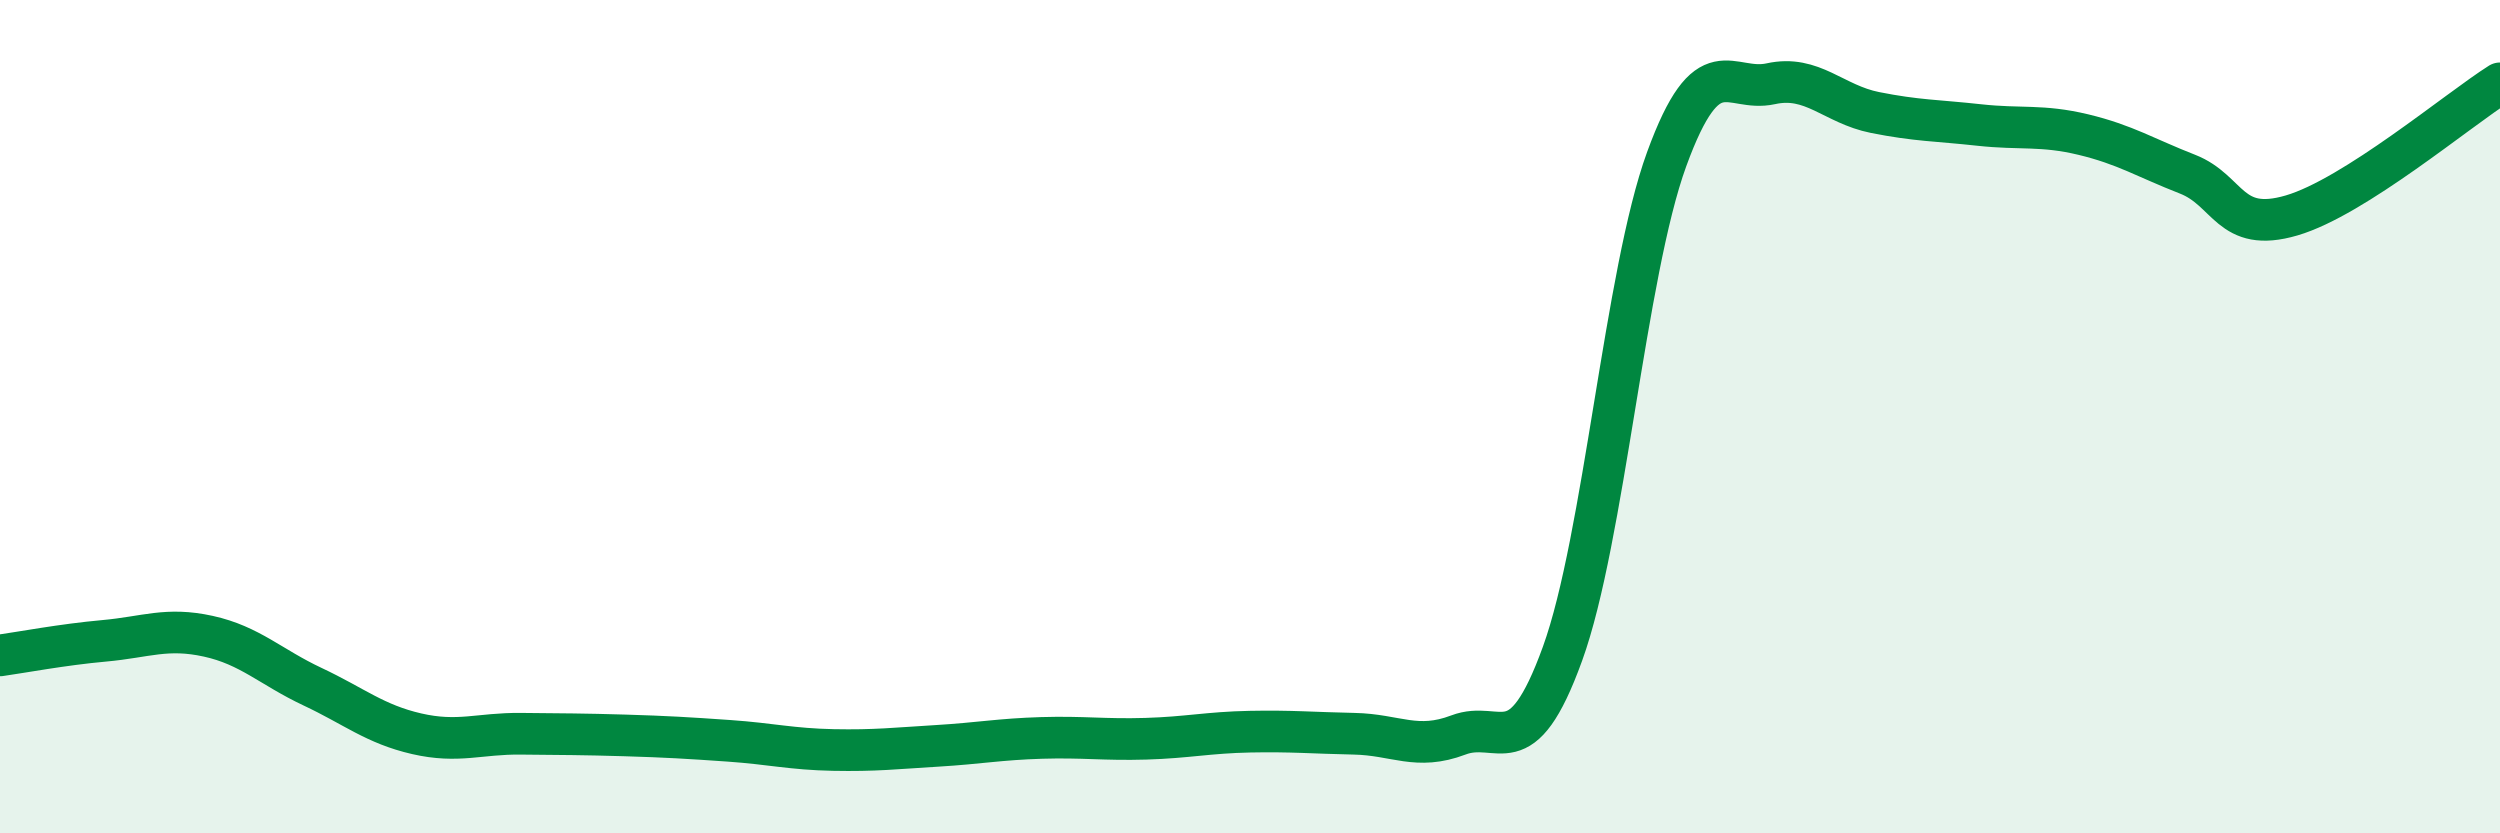 
    <svg width="60" height="20" viewBox="0 0 60 20" xmlns="http://www.w3.org/2000/svg">
      <path
        d="M 0,15.73 C 0.5,15.66 1.5,15.47 2.5,15.38 C 3.5,15.29 4,15.05 5,15.27 C 6,15.49 6.5,16.01 7.5,16.48 C 8.5,16.95 9,17.38 10,17.61 C 11,17.84 11.5,17.6 12.5,17.61 C 13.5,17.62 14,17.62 15,17.65 C 16,17.68 16.5,17.71 17.5,17.78 C 18.5,17.85 19,17.98 20,18 C 21,18.02 21.5,17.96 22.5,17.9 C 23.5,17.84 24,17.74 25,17.71 C 26,17.68 26.5,17.76 27.5,17.73 C 28.5,17.7 29,17.58 30,17.56 C 31,17.54 31.5,17.59 32.5,17.61 C 33.5,17.63 34,18.02 35,17.64 C 36,17.26 36.5,18.45 37.5,15.69 C 38.5,12.93 39,6.56 40,3.82 C 41,1.08 41.5,2.23 42.5,2.01 C 43.5,1.79 44,2.5 45,2.7 C 46,2.9 46.5,2.89 47.5,3 C 48.5,3.11 49,2.99 50,3.23 C 51,3.47 51.5,3.79 52.5,4.18 C 53.5,4.57 53.5,5.61 55,5.17 C 56.5,4.73 59,2.63 60,2L60 20L0 20Z"
        fill="#008740"
        opacity="0.1"
        stroke-linecap="round"
        stroke-linejoin="round"
      />
      <path
        d="M 0,15.73 C 0.5,15.66 1.5,15.47 2.5,15.38 C 3.5,15.29 4,15.05 5,15.27 C 6,15.49 6.5,16.01 7.5,16.48 C 8.5,16.95 9,17.38 10,17.61 C 11,17.84 11.5,17.6 12.5,17.61 C 13.5,17.62 14,17.62 15,17.65 C 16,17.68 16.5,17.71 17.5,17.78 C 18.5,17.85 19,17.98 20,18 C 21,18.02 21.5,17.96 22.5,17.9 C 23.5,17.84 24,17.74 25,17.71 C 26,17.68 26.5,17.76 27.5,17.73 C 28.5,17.7 29,17.58 30,17.56 C 31,17.54 31.5,17.59 32.5,17.61 C 33.5,17.63 34,18.02 35,17.64 C 36,17.26 36.5,18.45 37.5,15.69 C 38.5,12.93 39,6.56 40,3.82 C 41,1.08 41.5,2.23 42.5,2.01 C 43.5,1.79 44,2.5 45,2.7 C 46,2.9 46.5,2.89 47.5,3 C 48.5,3.11 49,2.99 50,3.23 C 51,3.47 51.5,3.79 52.5,4.18 C 53.5,4.57 53.5,5.61 55,5.17 C 56.5,4.73 59,2.63 60,2"
        stroke="#008740"
        stroke-width="1"
        fill="none"
        stroke-linecap="round"
        stroke-linejoin="round"
      />
    </svg>
  